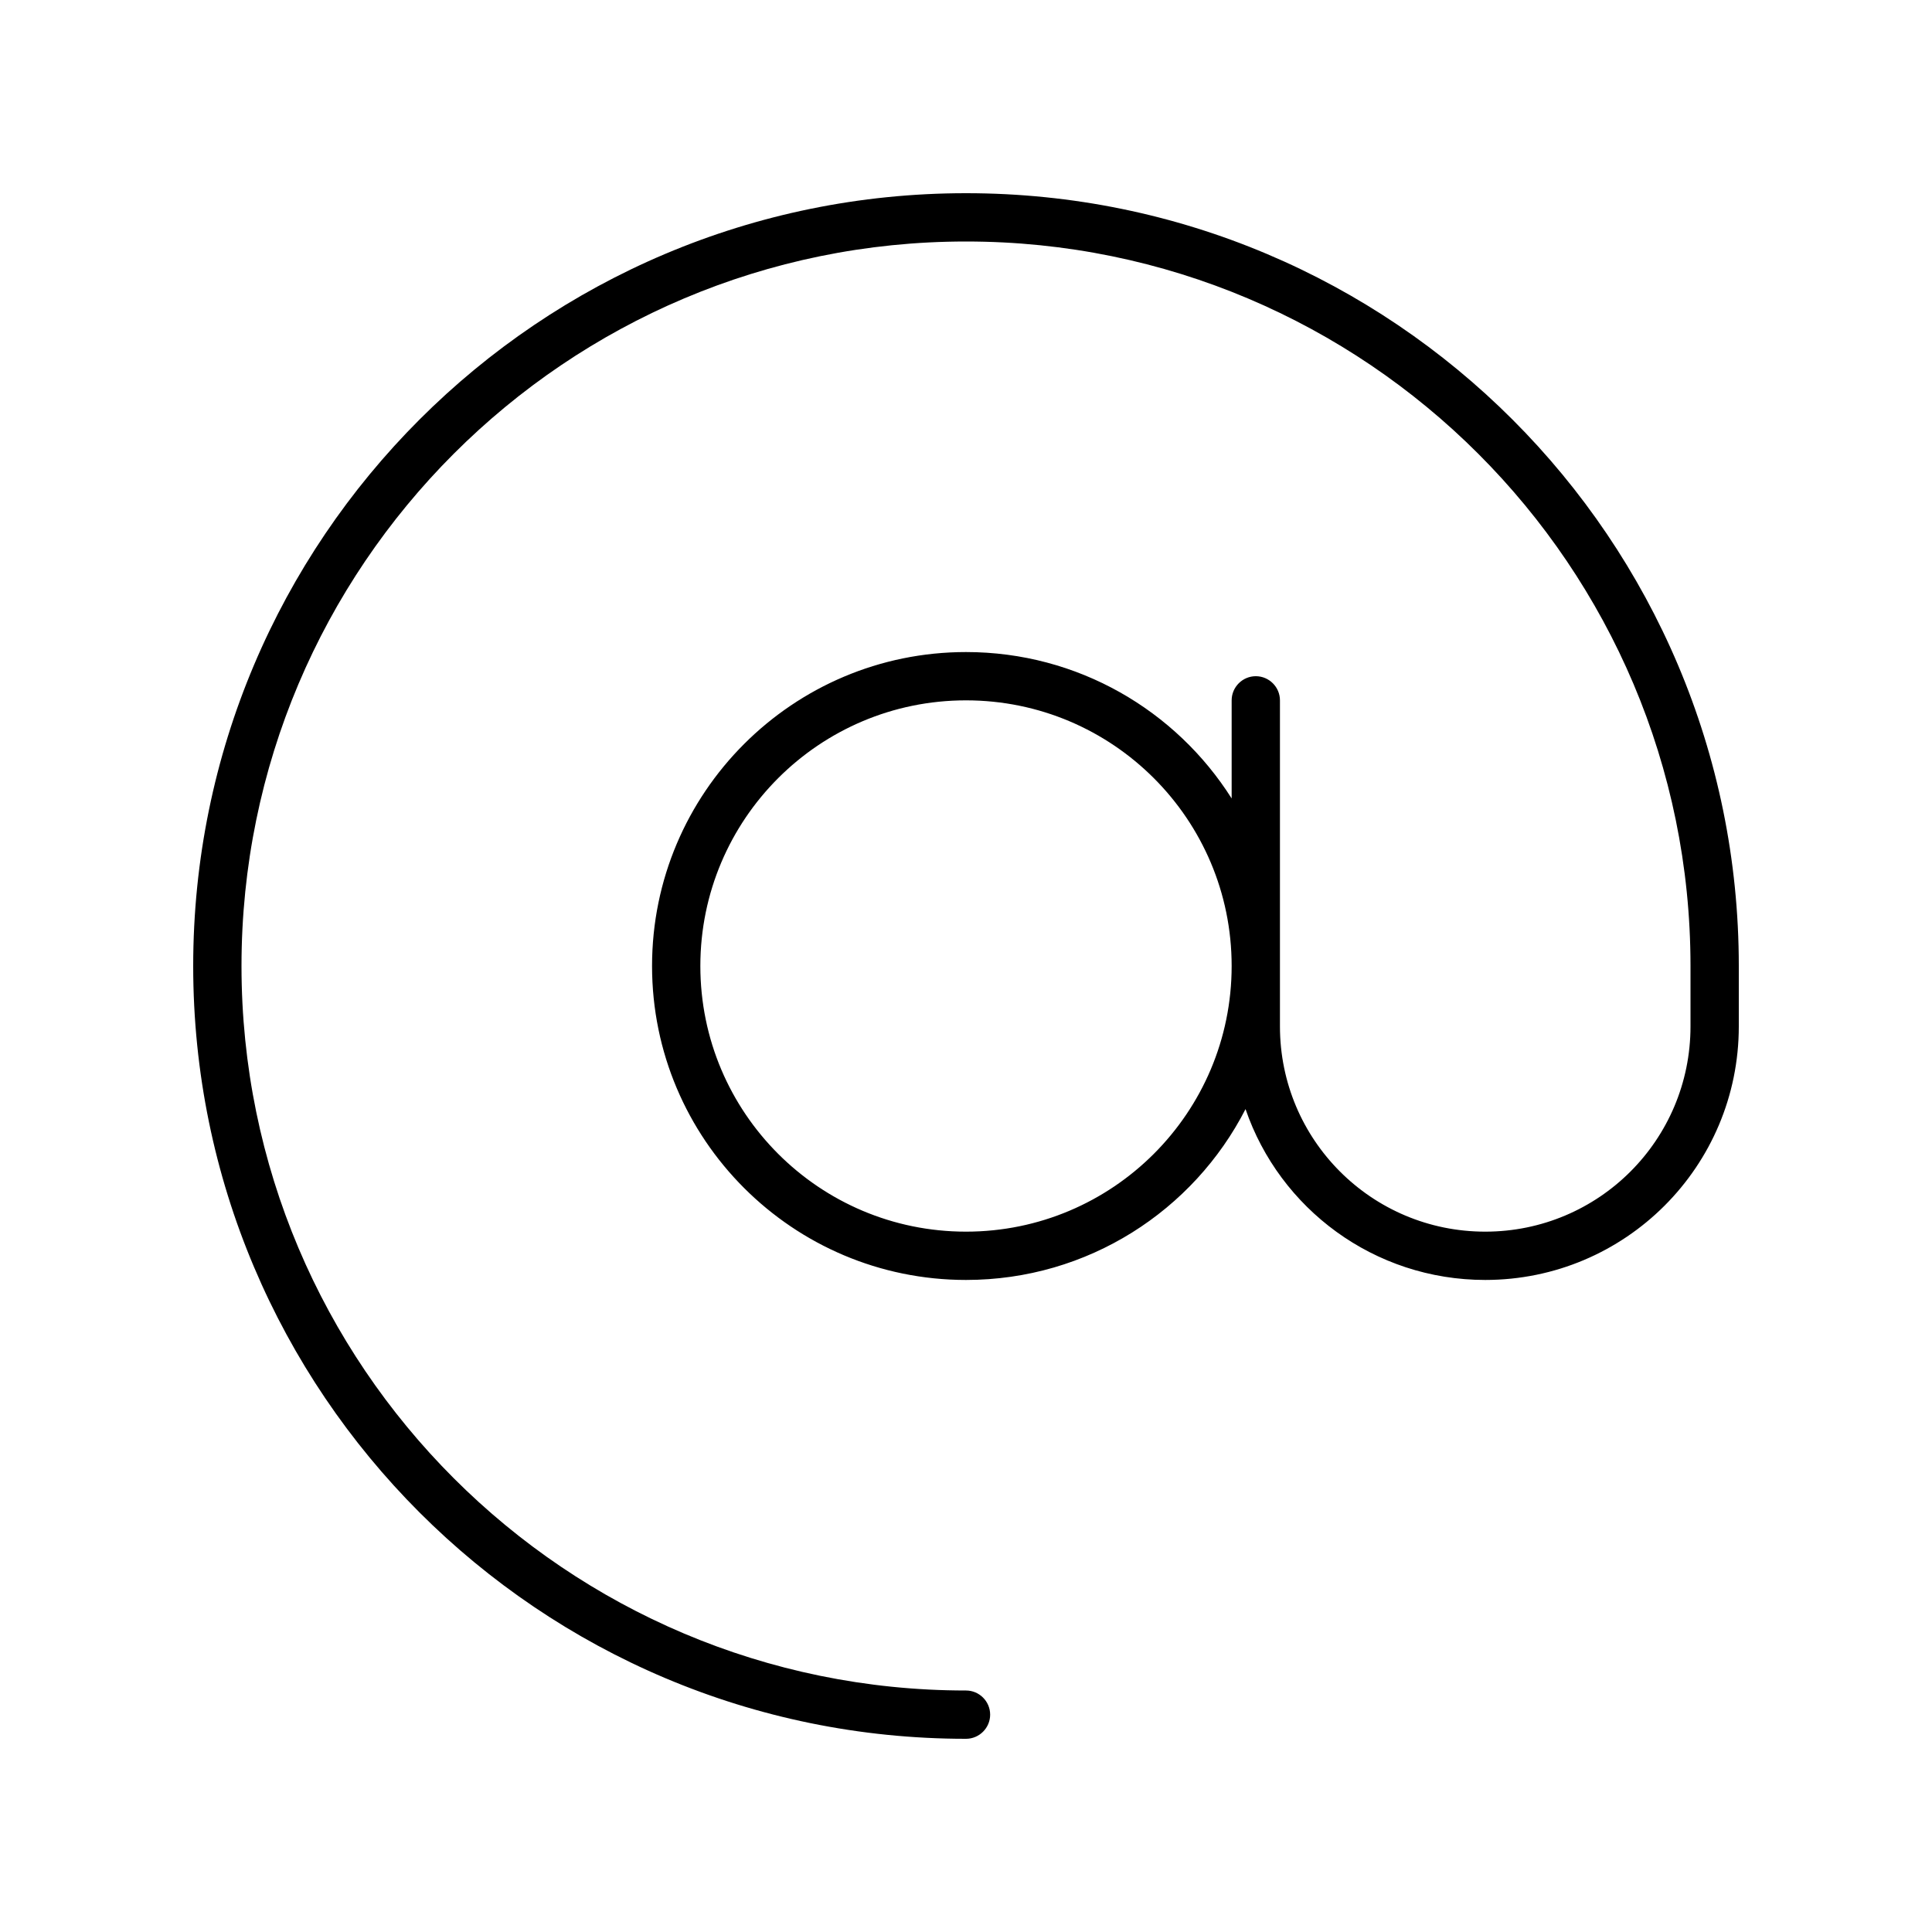 <svg xmlns="http://www.w3.org/2000/svg" viewBox="0 0 640 640"><!--! Font Awesome Pro 7.1.0 by @fontawesome - https://fontawesome.com License - https://fontawesome.com/license (Commercial License) Copyright 2025 Fonticons, Inc. --><path opacity=".4" fill="currentColor" d=""/><path fill="currentColor" d="M320 80C187.5 80 80 187.5 80 320C80 452.5 187.5 560 320 560C324.4 560 328 563.6 328 568C328 572.4 324.4 576 320 576C178.6 576 64 461.4 64 320C64 178.6 178.6 64 320 64C461.4 64 576 178.6 576 320L576 340C576 386.4 538.4 424 492 424C455.2 424 423.9 400.4 412.6 367.4C395.4 401 360.4 424 320 424C262.6 424 216 377.4 216 320C216 262.6 262.6 216 320 216C357.1 216 389.6 235.4 408 264.5L408 232C408 227.6 411.6 224 416 224C420.4 224 424 227.6 424 232L424 340C424 377.6 454.4 408 492 408C529.6 408 560 377.6 560 340L560 320C560 187.5 452.5 80 320 80zM408 320C408 271.4 368.6 232 320 232C271.4 232 232 271.4 232 320C232 368.6 271.4 408 320 408C368.6 408 408 368.6 408 320z"/></svg>